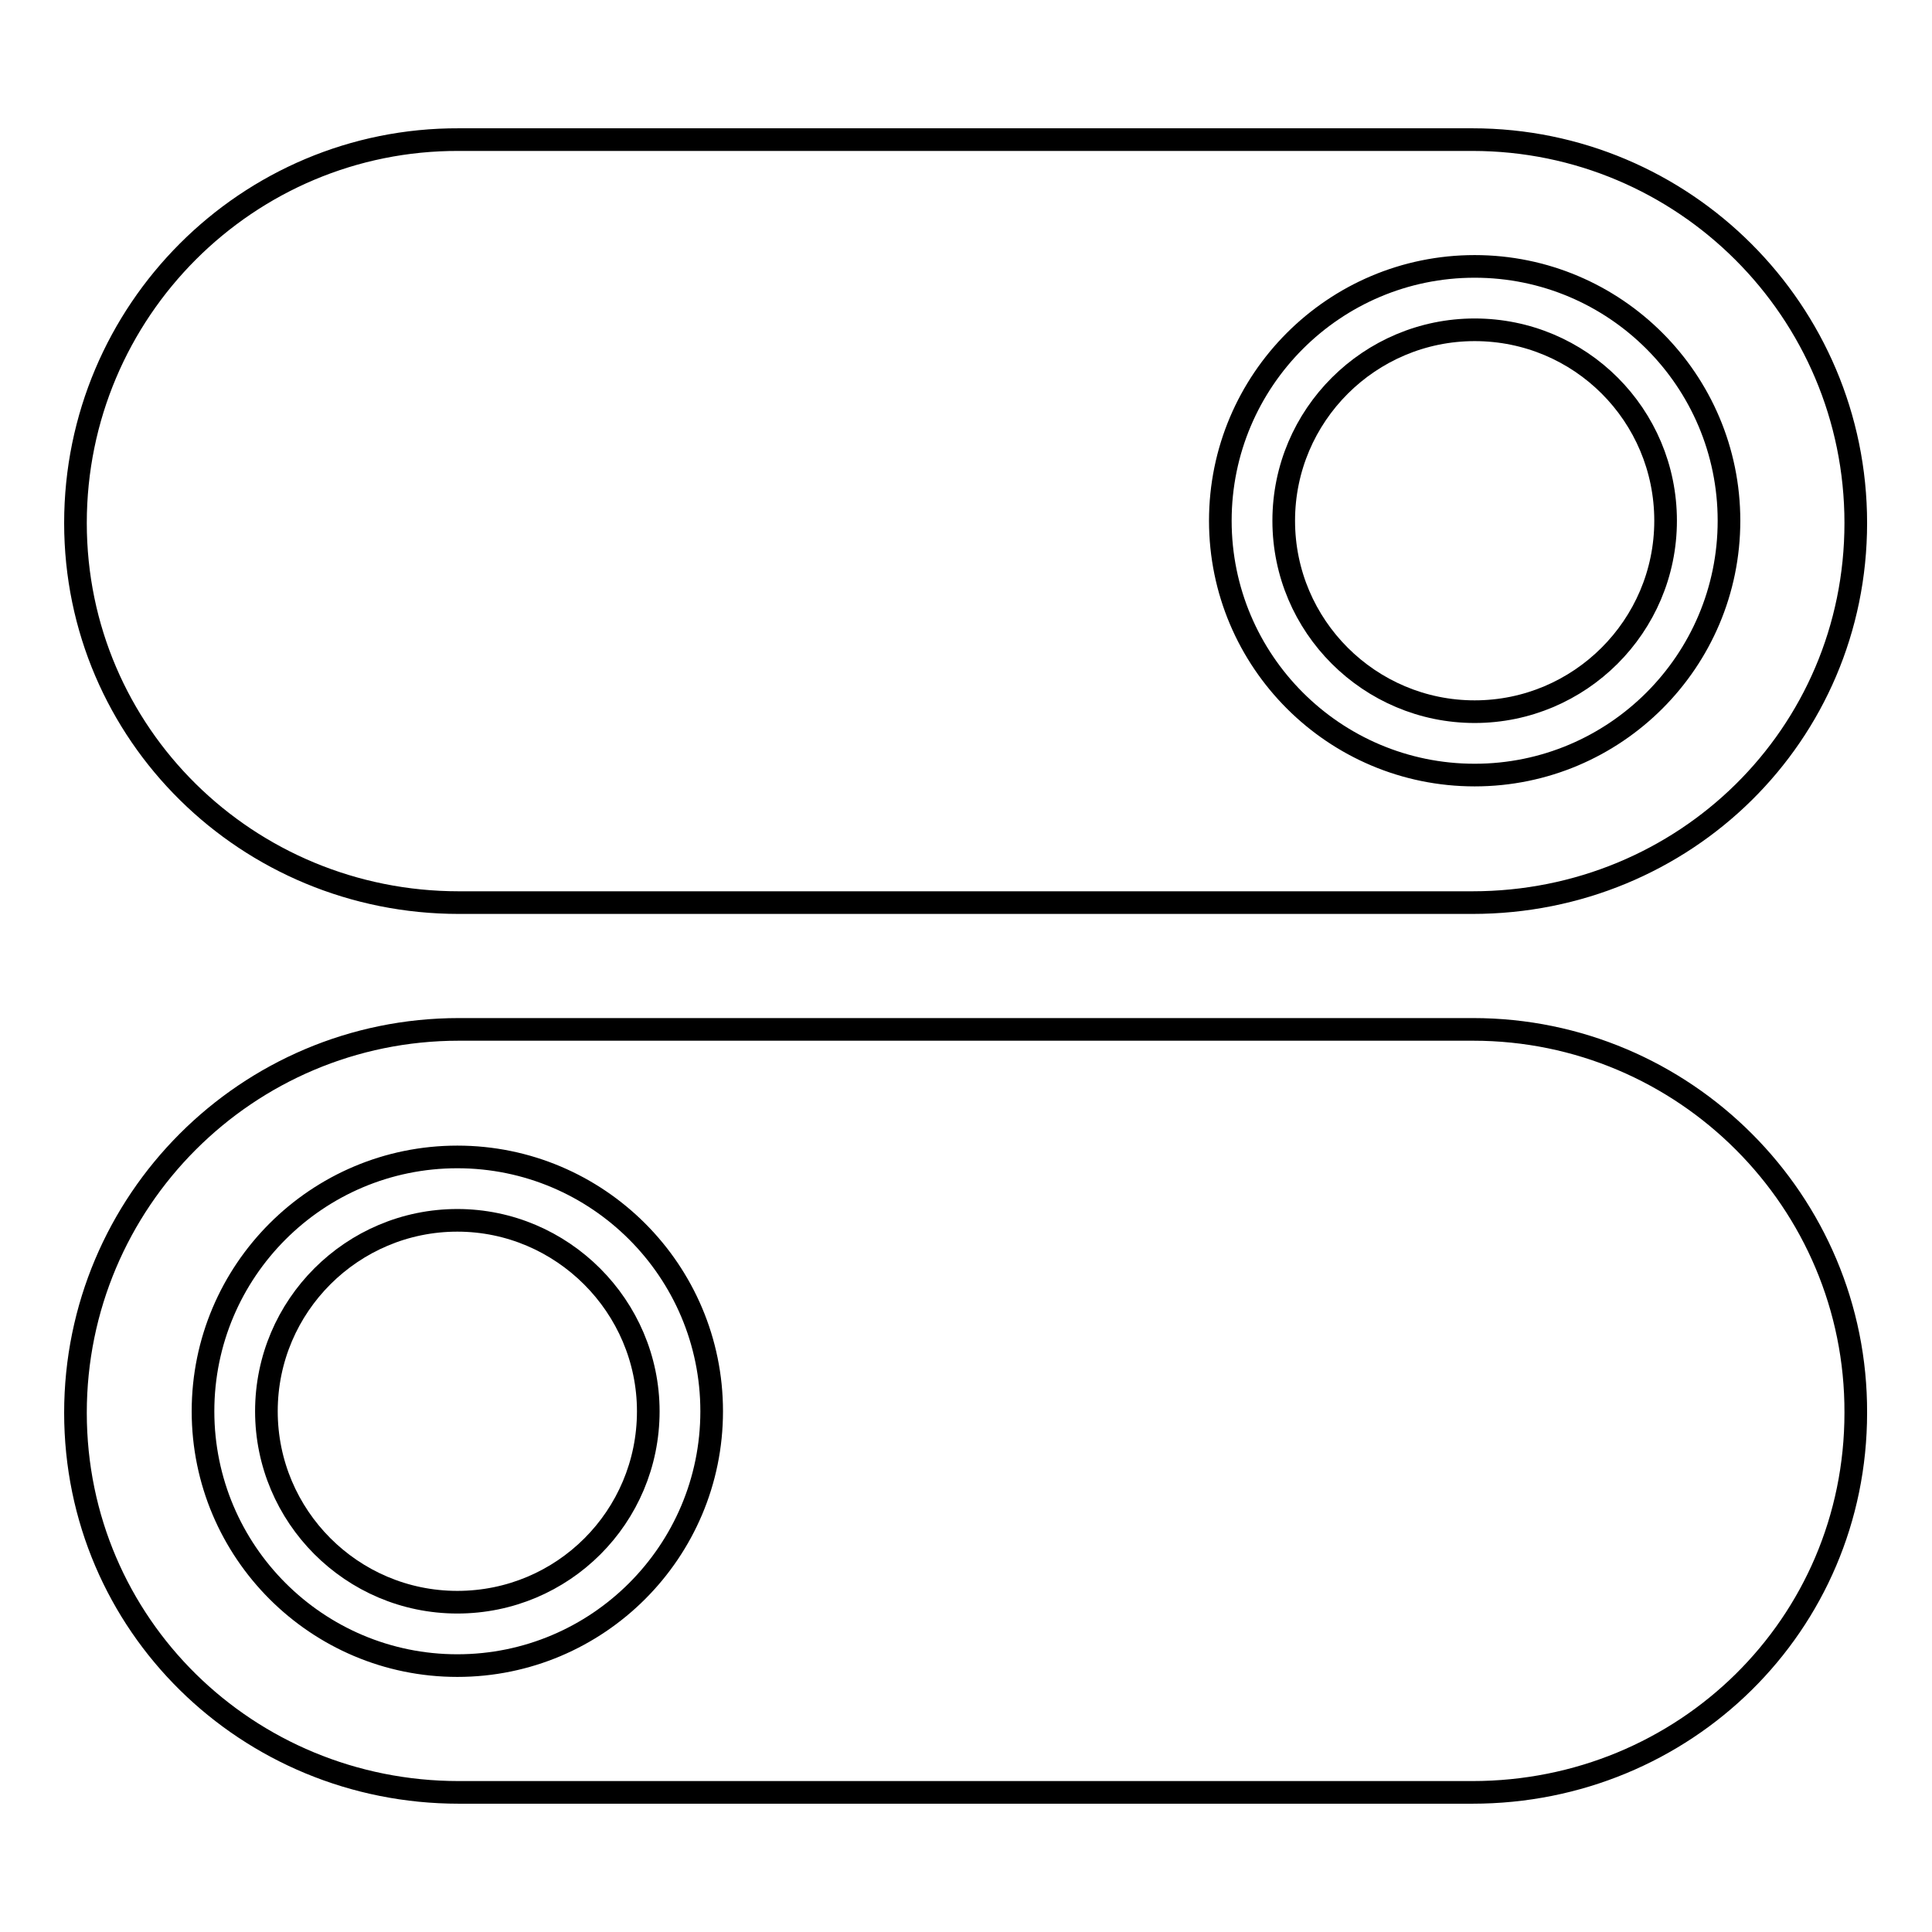 <?xml version="1.0" encoding="utf-8"?>
<!-- Svg Vector Icons : http://www.onlinewebfonts.com/icon -->
<!DOCTYPE svg PUBLIC "-//W3C//DTD SVG 1.1//EN" "http://www.w3.org/Graphics/SVG/1.1/DTD/svg11.dtd">
<svg version="1.1" xmlns="http://www.w3.org/2000/svg" xmlns:xlink="http://www.w3.org/1999/xlink" x="0px" y="0px" viewBox="0 0 256 256" enable-background="new 0 0 256 256" xml:space="preserve">
<g><g><path stroke-width="3" fill-opacity="0" stroke="#000000"  d="M60.6,161.7c-13.9,0-25.3,11.3-25.3,25.3c0,13.9,11.3,25.3,25.3,25.3s25.3-11.3,25.3-25.3C85.9,173.1,74.5,161.7,60.6,161.7z"/><path stroke-width="3" fill-opacity="0" stroke="#000000"  d="M195.2,136.4H60.8c-28.1,0-50.8,22.8-50.8,50.8c0,28.1,22.8,50.3,50.8,50.3h134.3c28.1,0,50.8-22.2,50.8-50.3C246,159.2,223.2,136.4,195.2,136.4z M60.6,220.7c-18.6,0-33.7-15.1-33.7-33.7c0-18.6,15.1-33.7,33.7-33.7c18.6,0,33.7,15.1,33.7,33.7C94.3,205.6,79.2,220.7,60.6,220.7z"/><path stroke-width="3" fill-opacity="0" stroke="#000000"  d="M195.4,94.3c13.9,0,25.3-11.3,25.3-25.3s-11.3-25.3-25.3-25.3c-13.9,0-25.3,11.3-25.3,25.3S181.5,94.3,195.4,94.3z"/><path stroke-width="3" fill-opacity="0" stroke="#000000"  d="M60.8,119.6h134.3c28.1,0,50.8-22.2,50.8-50.3c0-28.1-22.8-50.8-50.8-50.8H60.8C32.8,18.4,10,41.2,10,69.3C10,97.3,32.8,119.6,60.8,119.6z M195.4,35.3c18.6,0,33.7,15.1,33.7,33.7s-15.1,33.7-33.7,33.7c-18.6,0-33.7-15.1-33.7-33.7S176.8,35.3,195.4,35.3z"/></g></g>
</svg>